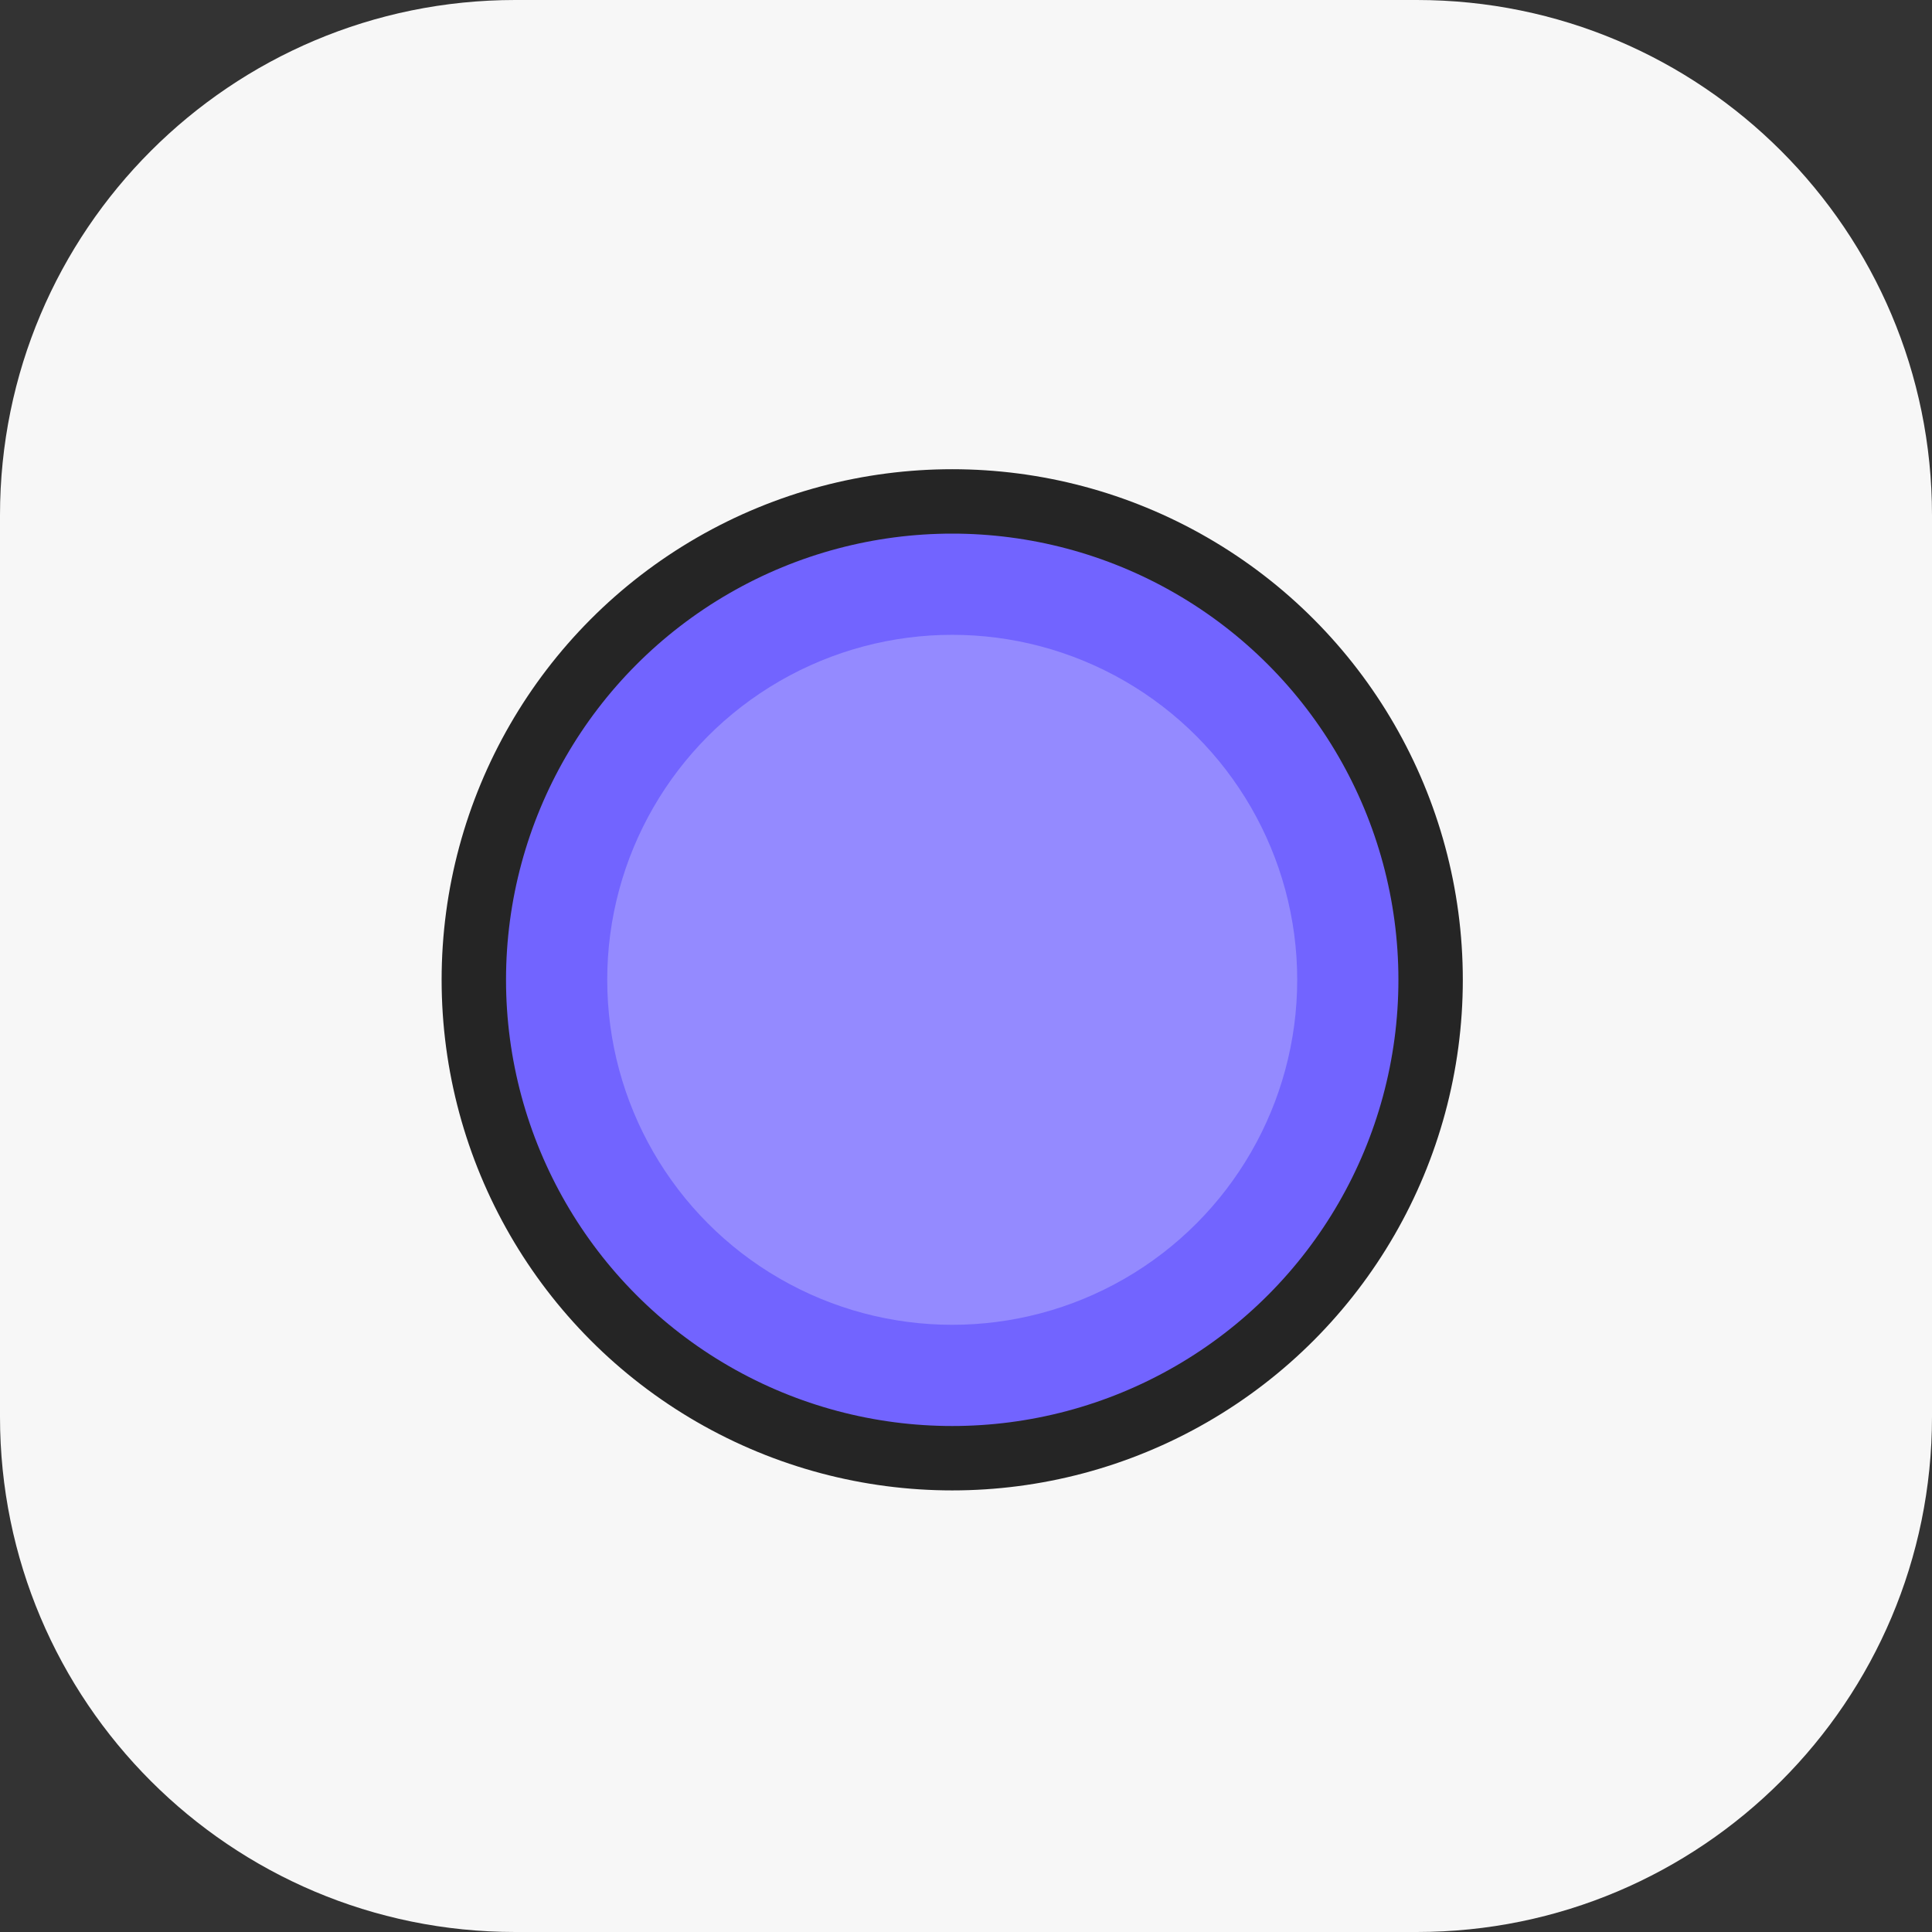 <svg width="60" height="60" viewBox="0 0 60 60" fill="none" xmlns="http://www.w3.org/2000/svg">
<rect x="0" y="0" width="60" height="60" fill="#333333" stroke="none"/>
<path d="M0 16C0 7.163 7.163 0 16 0H44C52.837 0 60 7.163 60 16V44C60 52.837 52.837 60 44 60H16C7.163 60 0 52.837 0 44V16Z" fill="#F7F7F7"/>
<circle cx="29.572" cy="30.429" r="14.857" fill="#7264FF" stroke="#252525" stroke-width="2"/>
<circle cx="29.572" cy="30.429" r="10.714" fill="#948AFF"/>
</svg>
